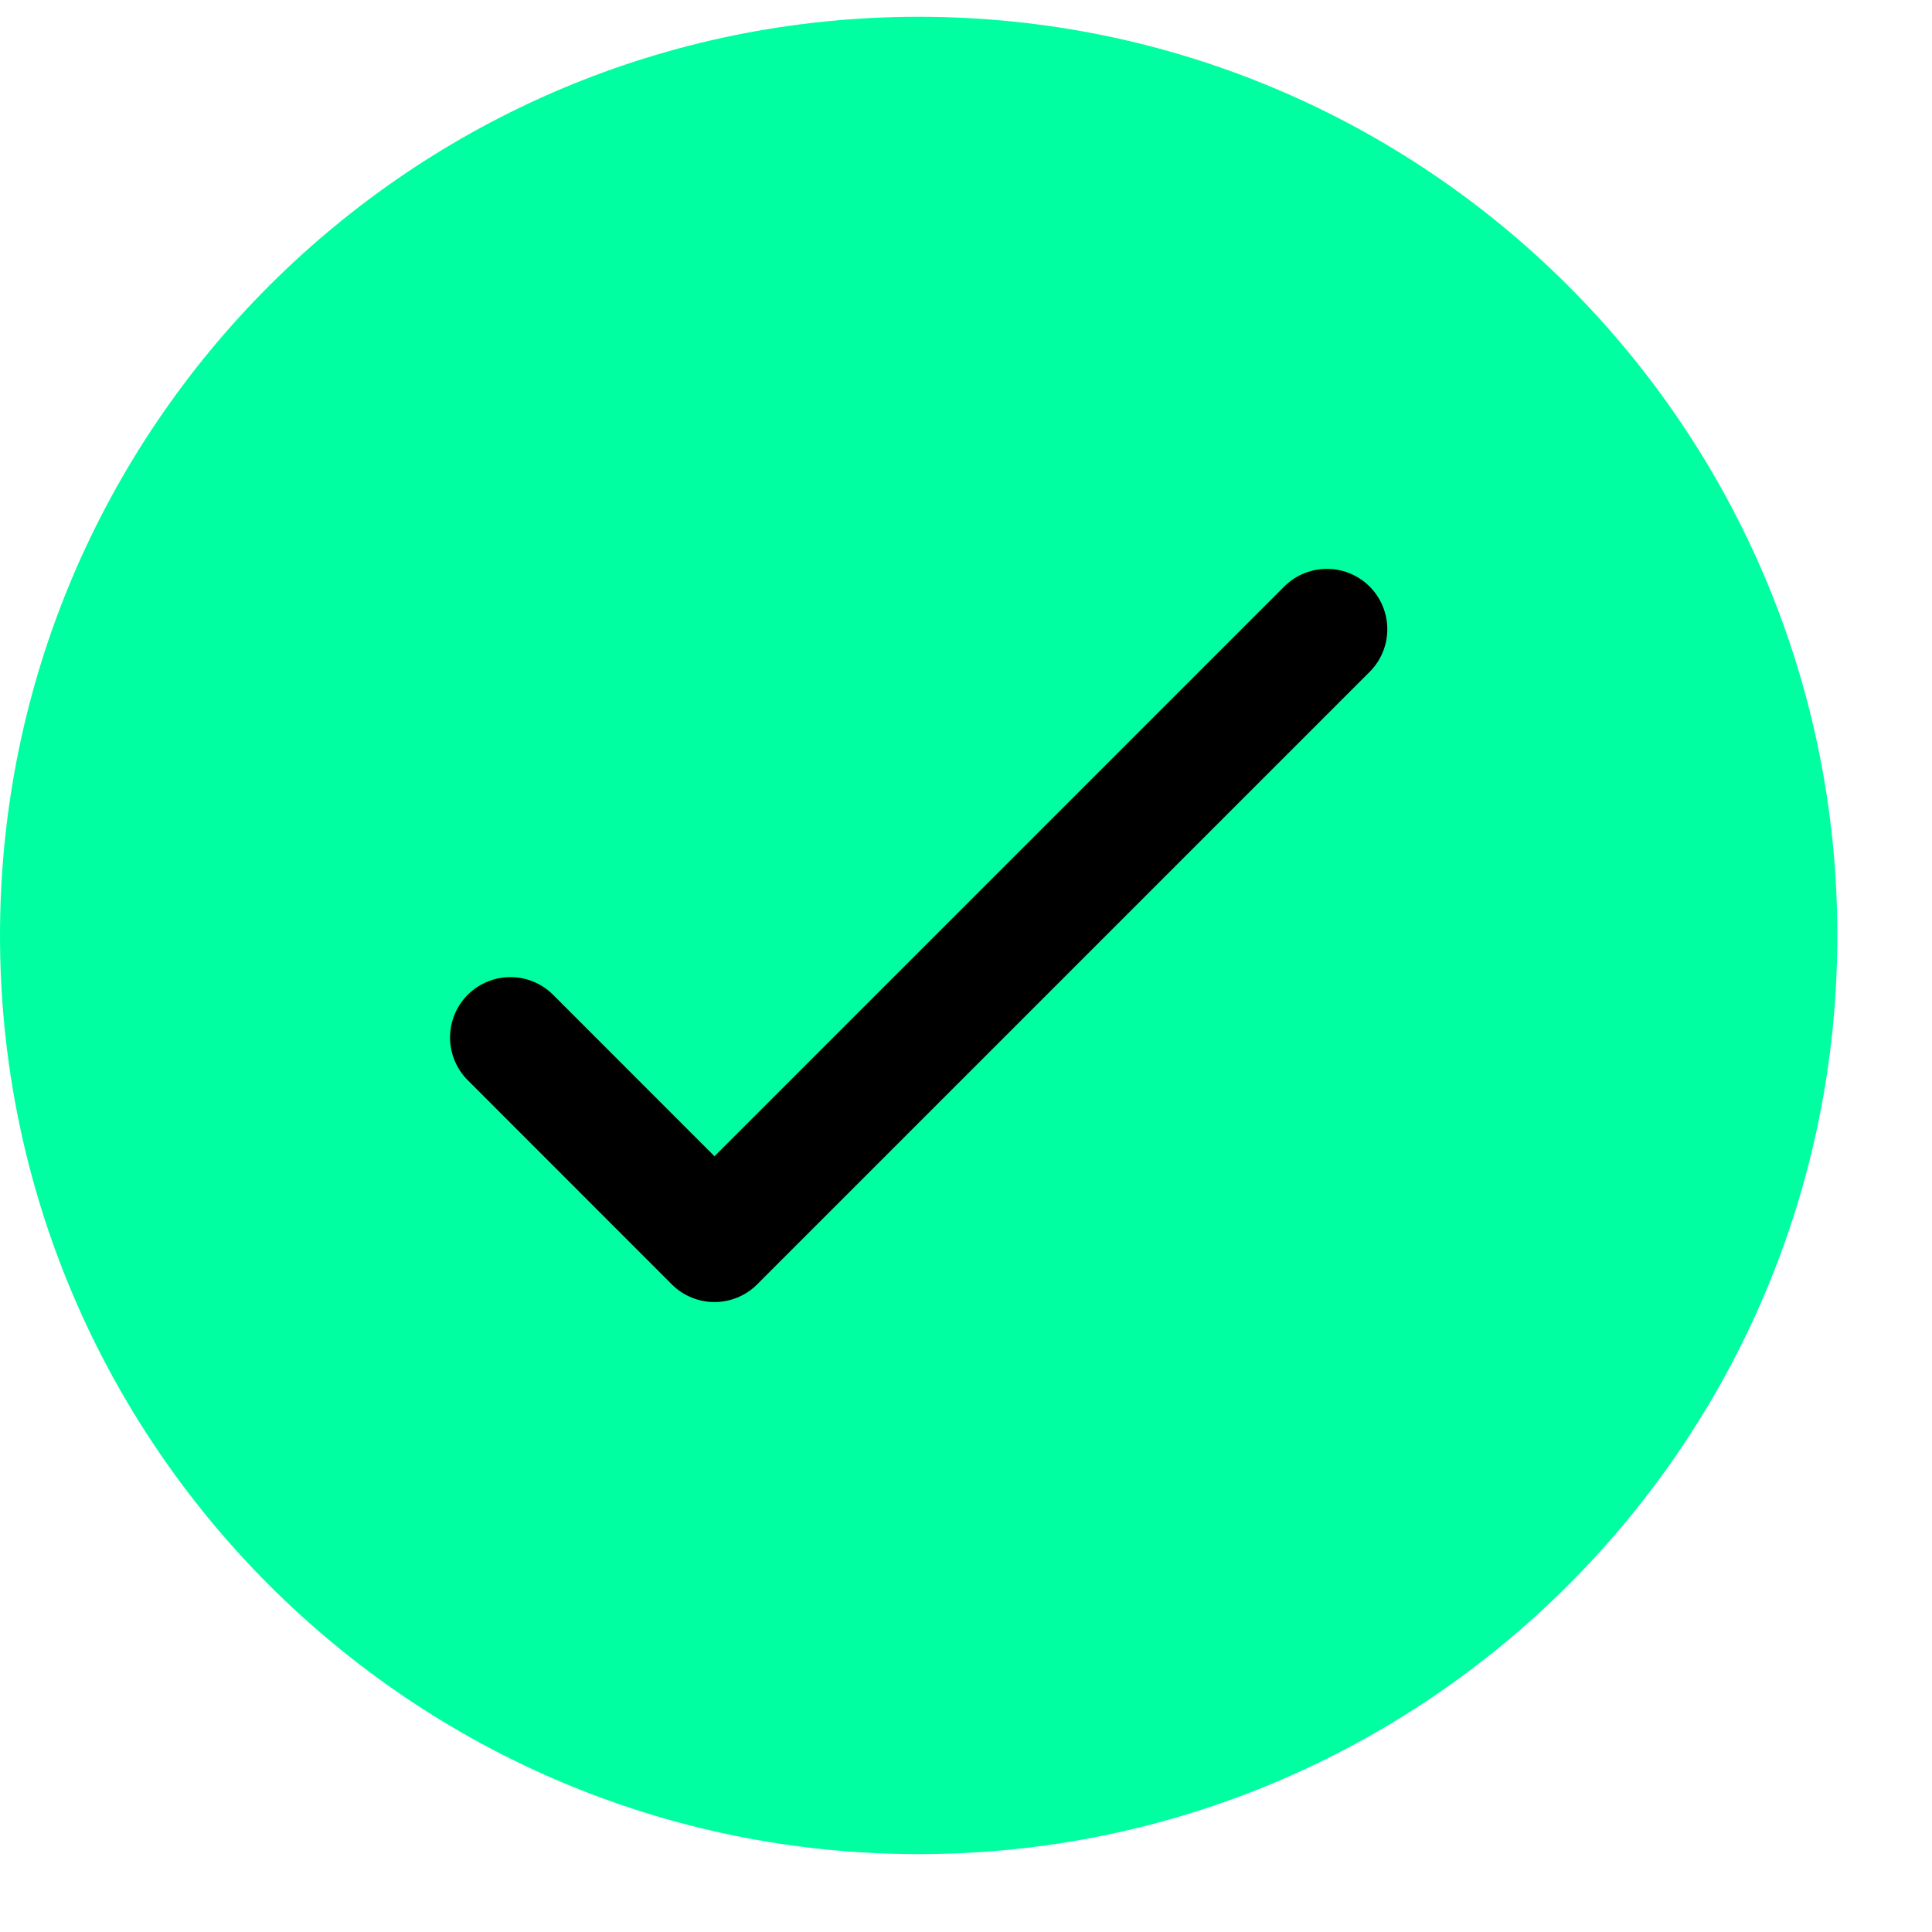 <svg width="16" height="16" viewBox="0 0 16 16" fill="none" xmlns="http://www.w3.org/2000/svg">
<g id="Group 1008">
<path id="Ellipse 1" d="M15.216 7.747C15.216 11.949 11.809 15.355 7.608 15.355C3.406 15.355 0 11.949 0 7.747C0 3.545 3.406 0.139 7.608 0.139C11.809 0.139 15.216 3.545 15.216 7.747Z" fill="#00FFA0"/>
<path id="Rectangle 4586" d="M10.989 5.211L5.917 10.283L4.227 8.592" stroke="black" stroke-linecap="round" stroke-linejoin="round"/>
</g>
</svg>
